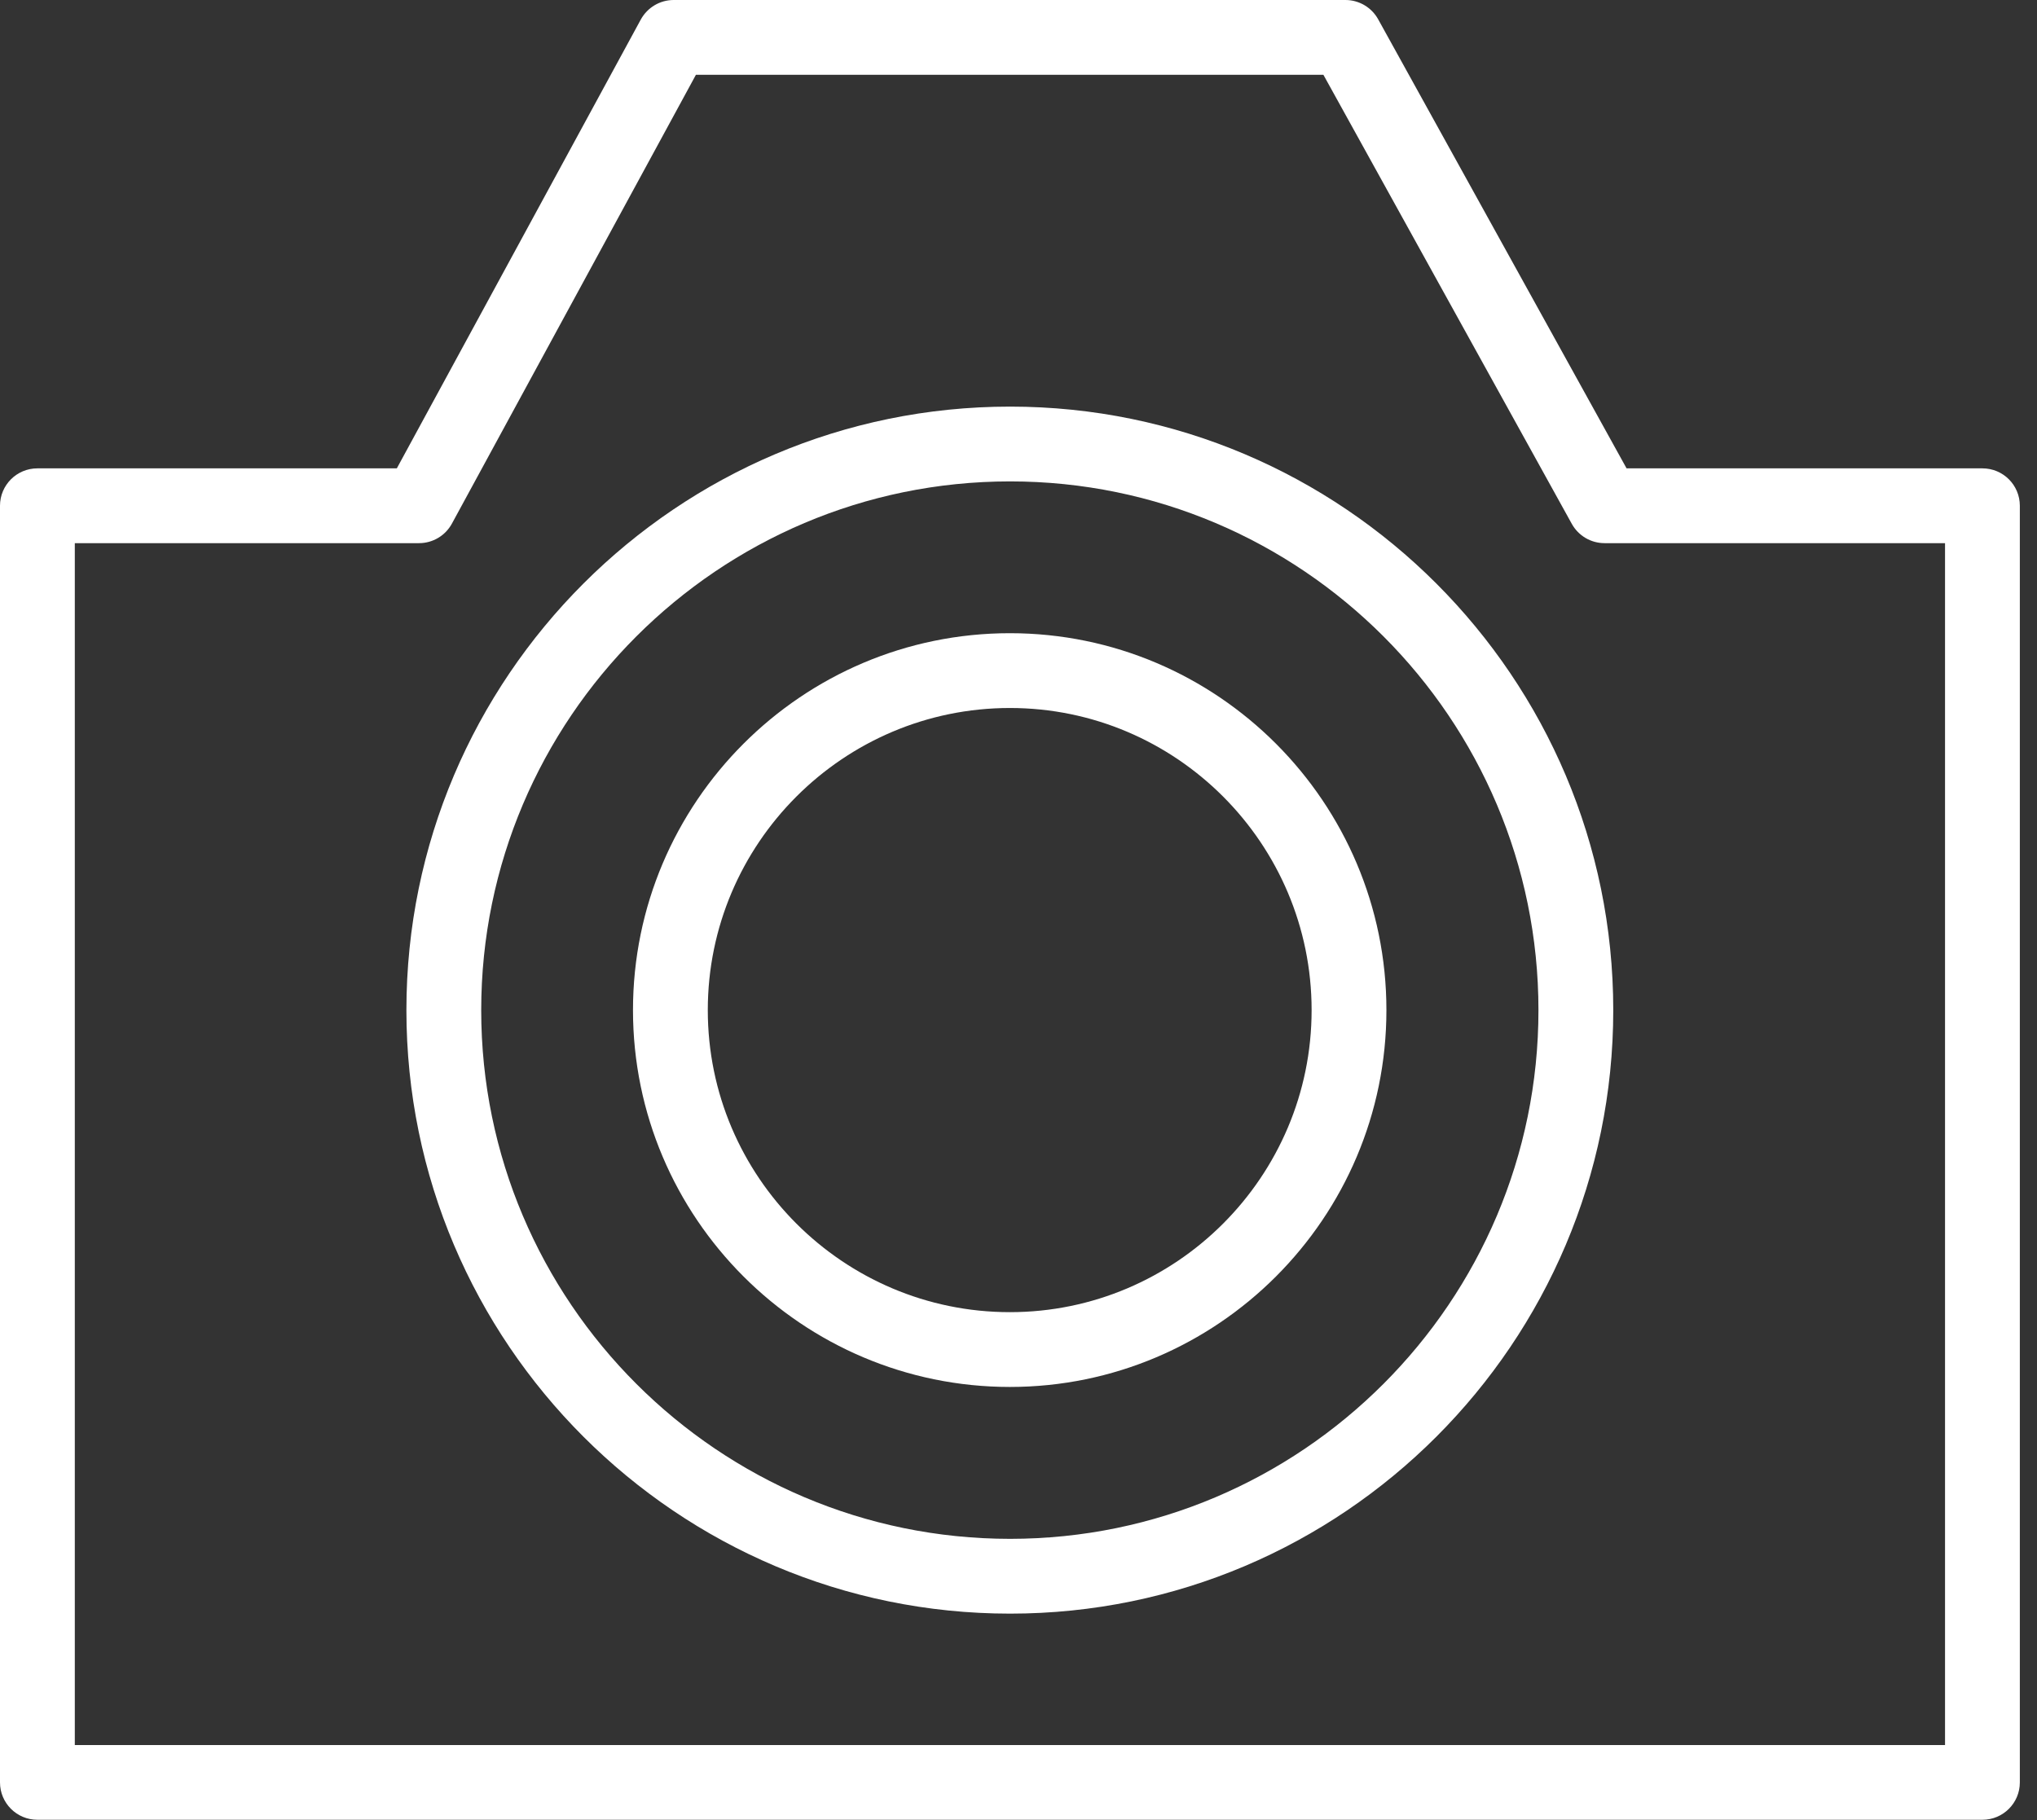 <?xml version="1.0" encoding="UTF-8"?> <svg xmlns="http://www.w3.org/2000/svg" width="47" height="42" viewBox="0 0 47 42" fill="none"><rect x="0" y="0" width="47" height="42" fill="#333333" stroke="none"/><path d="M45.741 10.808H37.53L31.799 0.446C31.647 0.171 31.358 0 31.044 0H15.543C15.227 0 14.937 0.174 14.785 0.451L9.156 10.808H0.863C0.386 10.808 0 11.194 0 11.671V41.132C0 41.608 0.386 41.994 0.863 41.994H45.741C46.218 41.994 46.604 41.608 46.604 41.132V11.671C46.604 11.194 46.218 10.808 45.741 10.808ZM44.878 40.269H1.726V12.534H9.669C9.985 12.534 10.276 12.361 10.427 12.083L16.057 1.726H30.535L36.266 12.088C36.418 12.363 36.707 12.534 37.021 12.534H44.878V40.269H44.878Z" fill="white"></path><path d="M23.306 9.383C15.625 9.383 9.377 15.631 9.377 23.311C9.377 30.99 15.625 37.237 23.306 37.237C30.98 37.237 37.223 30.99 37.223 23.311C37.223 15.631 30.98 9.383 23.306 9.383ZM23.306 35.511C16.578 35.511 11.103 30.038 11.103 23.311C11.103 16.583 16.578 11.109 23.306 11.109C30.029 11.109 35.497 16.583 35.497 23.311C35.497 30.038 30.028 35.511 23.306 35.511Z" fill="white"></path><path d="M23.301 14.612C18.506 14.612 14.605 18.514 14.605 23.31C14.605 28.105 18.506 32.006 23.301 32.006C28.091 32.006 31.989 28.105 31.989 23.31C31.989 18.514 28.091 14.612 23.301 14.612ZM23.301 30.28C19.458 30.28 16.331 27.153 16.331 23.31C16.331 19.466 19.458 16.338 23.301 16.338C27.14 16.338 30.263 19.466 30.263 23.31C30.263 27.153 27.14 30.28 23.301 30.28Z" fill="white"></path></svg> 